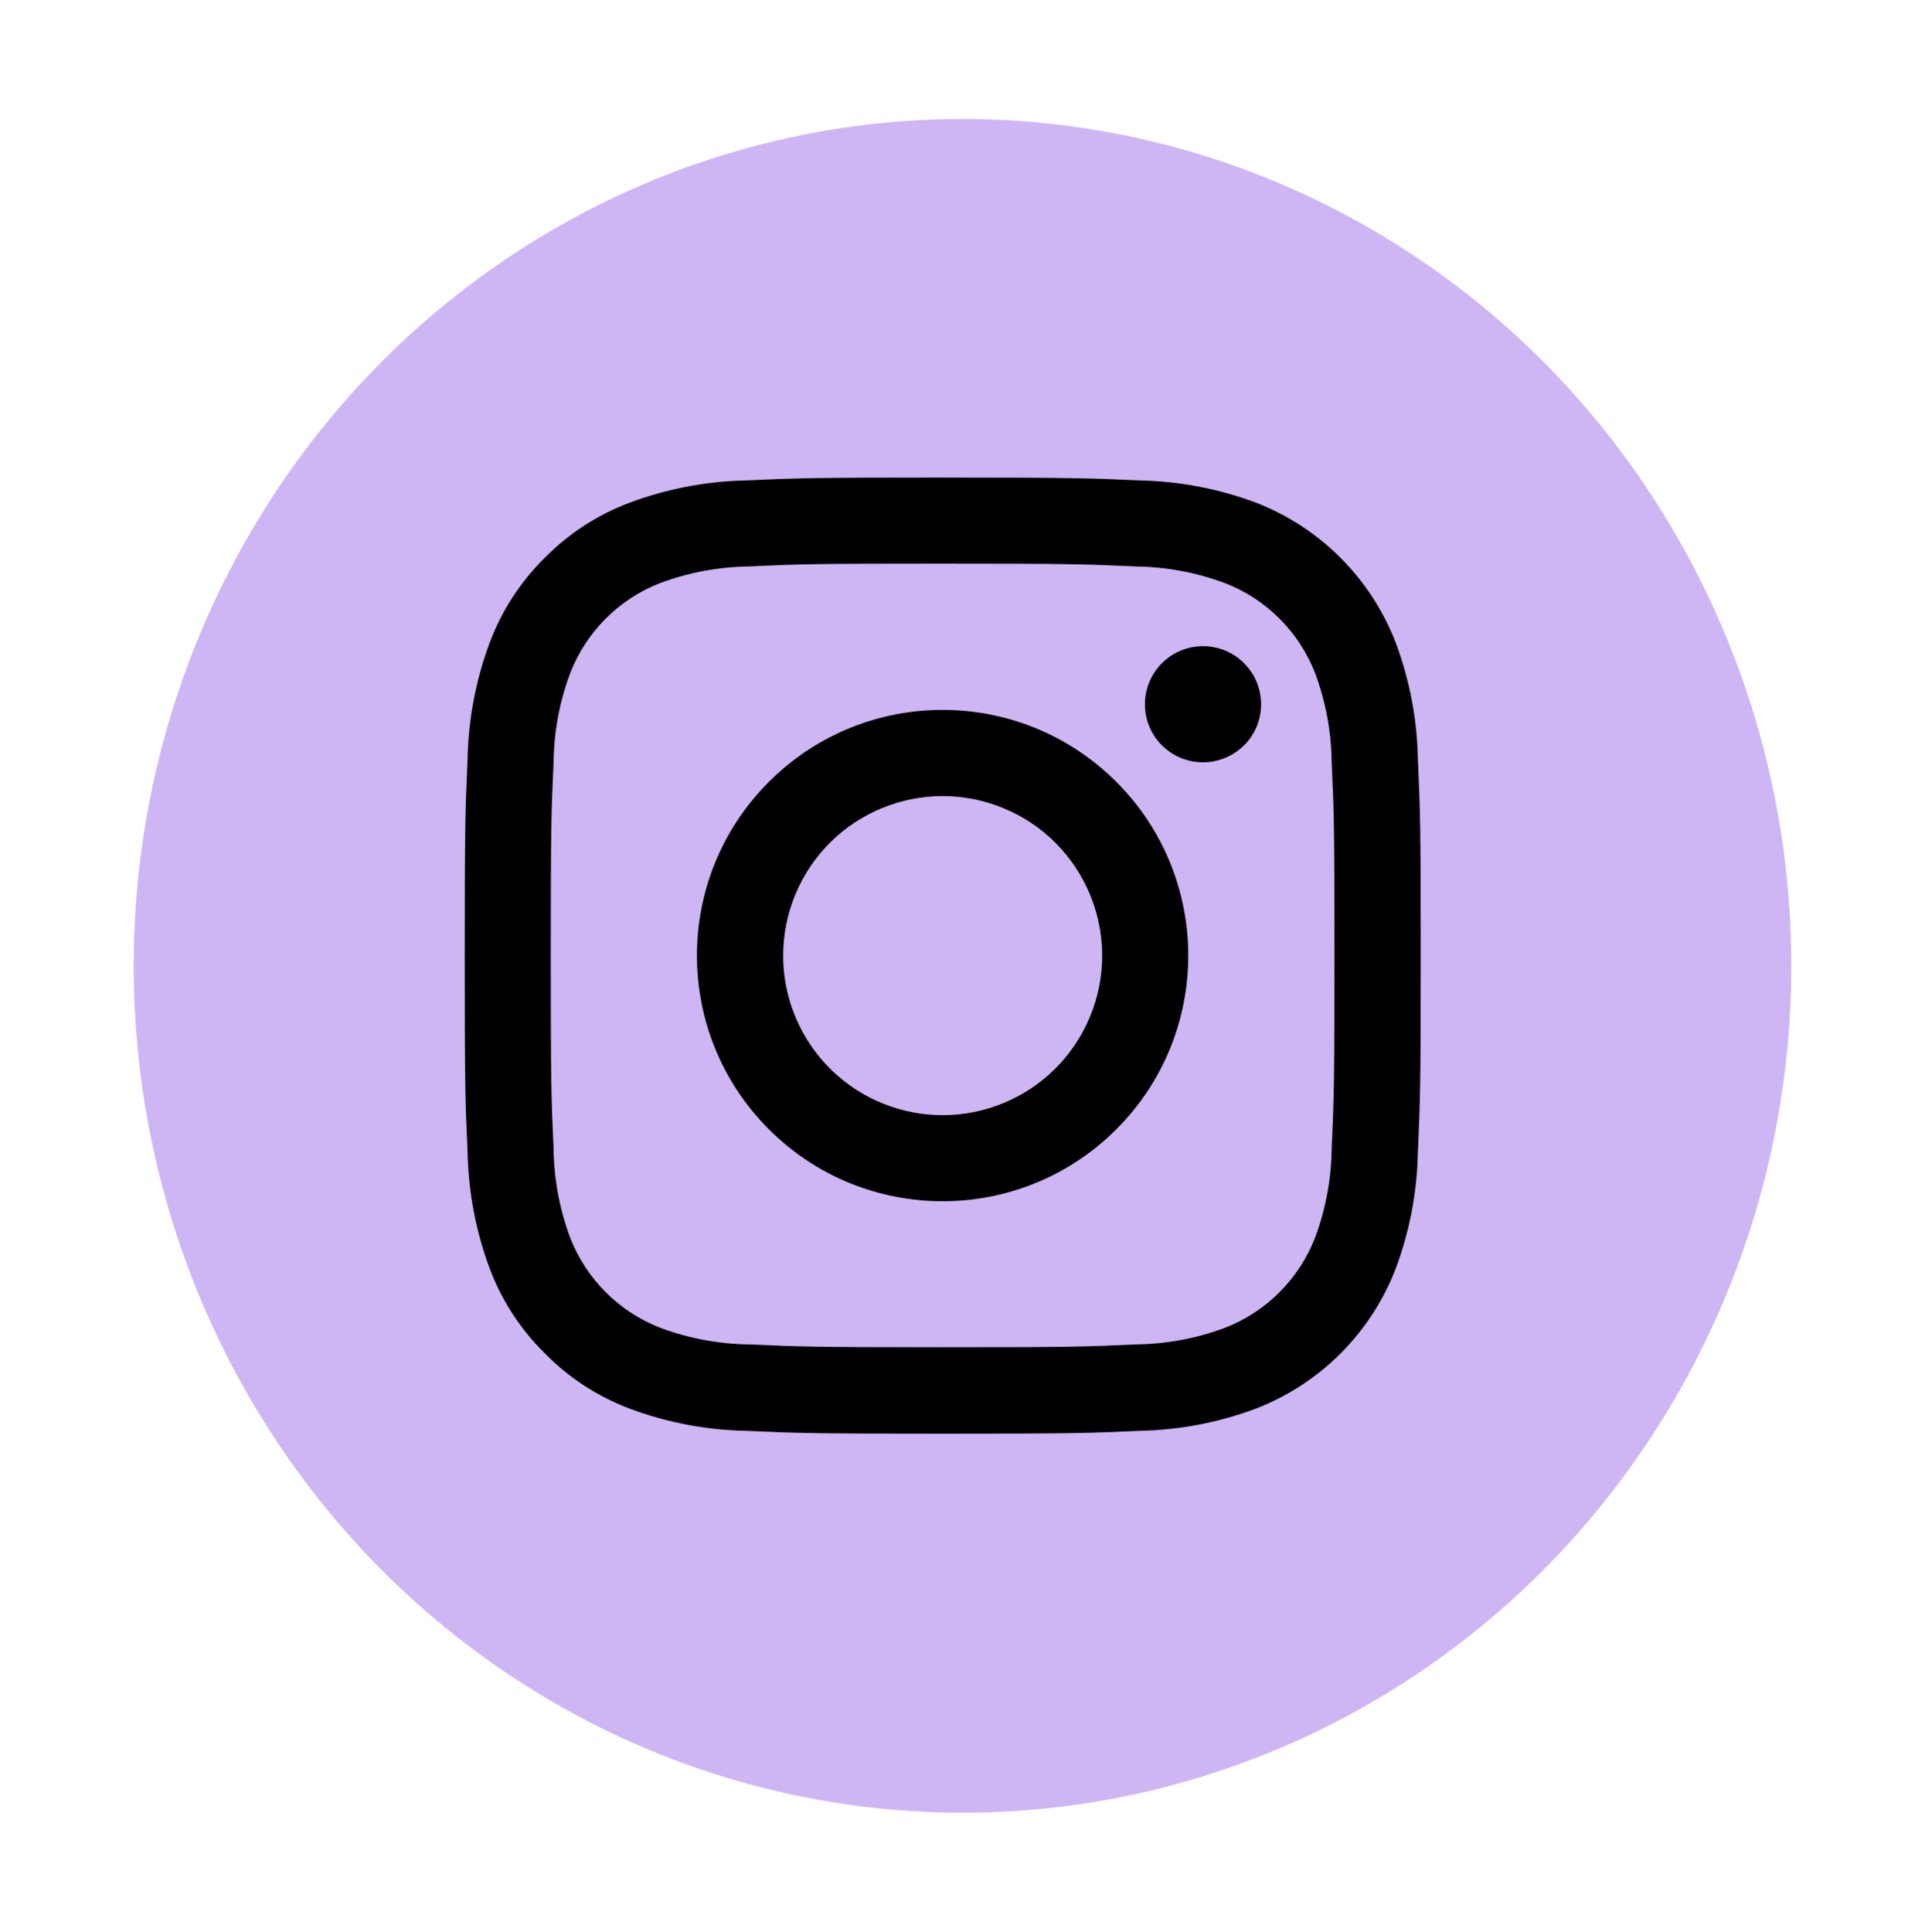 <?xml version="1.0" encoding="UTF-8"?><svg id="Capa_1" xmlns="http://www.w3.org/2000/svg" viewBox="0 0 510.24 512"><ellipse id="Ellipse_51" cx="255.12" cy="256" rx="219.68" ry="224.46" fill="#ceb6f5" stroke-width="0"/><path id="Icon_akar-instagram-fill" d="M197.65,127.34c13.52-.62,17.82-.76,52.24-.76s38.72.15,52.23.76c10.52.21,20.92,2.2,30.77,5.88,17.01,6.59,30.45,20.05,37.04,37.06,3.69,9.85,5.68,20.24,5.89,30.76.62,13.53.76,17.84.76,52.25s-.15,38.72-.76,52.24c-.21,10.51-2.2,20.91-5.89,30.76-6.57,17.02-20.02,30.48-37.04,37.06-9.85,3.69-20.24,5.68-30.76,5.89-13.52.62-17.83.76-52.25.76s-38.72-.15-52.24-.76c-10.51-.21-20.91-2.2-30.76-5.89-8.47-3.19-16.15-8.2-22.48-14.66-6.43-6.32-11.4-13.96-14.58-22.4-3.68-9.85-5.66-20.25-5.88-30.76-.62-13.53-.76-17.84-.76-52.25s.15-38.72.76-52.23c.21-10.52,2.2-20.92,5.88-30.77,3.17-8.45,8.15-16.11,14.58-22.44,6.33-6.43,13.98-11.4,22.43-14.58,9.86-3.69,20.28-5.7,30.8-5.92ZM301.05,150.14c-13.37-.61-17.37-.74-51.19-.74s-37.88.1-51.25.74c-8.04.09-16,1.57-23.53,4.36-11.04,4.26-19.75,13-23.99,24.04-2.79,7.52-4.27,15.47-4.36,23.49-.61,13.37-.74,17.37-.74,51.19s.12,37.84.74,51.19c.09,8.04,1.57,16,4.36,23.53,4.25,11.05,12.99,19.79,24.04,24.04,7.54,2.79,15.5,4.27,23.53,4.36,13.37.61,17.35.74,51.19.74s37.84-.12,51.19-.74c8.04-.09,16-1.57,23.53-4.36,11.05-4.25,19.79-12.99,24.04-24.04,2.79-7.54,4.27-15.5,4.36-23.53.61-13.37.74-17.37.74-51.19s-.12-37.84-.74-51.19c-.09-8.04-1.57-16-4.36-23.53-4.26-11.03-12.99-19.75-24.03-23.99-7.54-2.79-15.5-4.27-23.53-4.36ZM233.67,292.34c21.57,8.94,46.3-1.29,55.24-22.86,8.94-21.57-1.29-46.3-22.86-55.24-21.57-8.94-46.3,1.29-55.24,22.86-2.13,5.13-3.22,10.63-3.22,16.19,0,17.1,10.29,32.51,26.08,39.06ZM203.8,207.23c25.43-25.43,66.67-25.43,92.09,0,25.43,25.43,25.43,66.67,0,92.09-25.43,25.43-66.66,25.43-92.09,0-25.43-25.43-25.44-66.66,0-92.09h0ZM329.46,197.85c6.17-5.85,6.44-15.59.59-21.77-5.85-6.17-15.59-6.44-21.77-.59-6.17,5.85-6.44,15.59-.59,21.77.09.1.18.19.28.28,5.89,5.89,15.39,6.03,21.45.32h.04Z" fill="#000" stroke-width="0"/></svg>